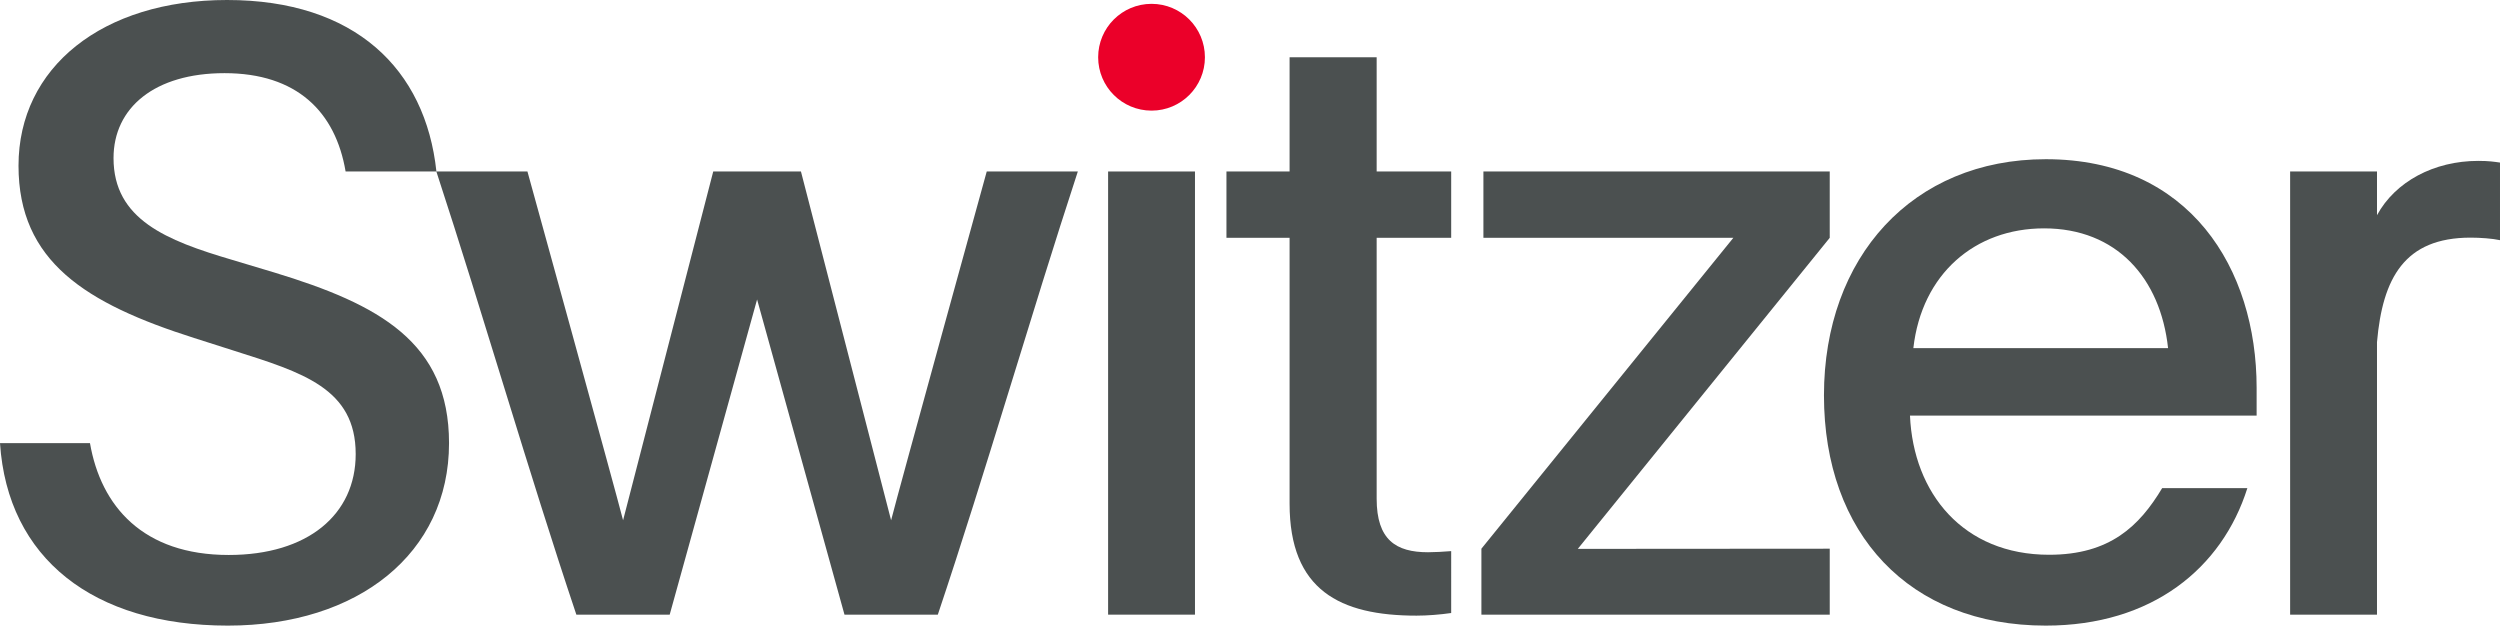 <?xml version="1.0" encoding="utf-8"?>
<!DOCTYPE svg PUBLIC "-//W3C//DTD SVG 1.1//EN" "http://www.w3.org/Graphics/SVG/1.1/DTD/svg11.dtd">
<svg version="1.1" id="Layer_1" xmlns="http://www.w3.org/2000/svg" xmlns:xlink="http://www.w3.org/1999/xlink" x="0px" y="0px"
	 width="716.039px" height="179.186px" viewBox="0 0 716.039 179.186" enable-background="new 0 0 716.039 179.186"
	 xml:space="preserve">
<path fill="#EB0029" d="M314.53,16.397c0-8.447,6.842-15.296,15.292-15.296c8.451,0,15.285,6.849,15.285,15.296
	c0,8.443-6.833,15.288-15.285,15.288C321.372,31.685,314.53,24.84,314.53,16.397"/>
<g>
	<path fill="#4B5050" d="M585.942,45.599c-38.171,0-63.532,28.022-63.532,67.64c0,39.615,24.397,65.945,63.532,65.945
		c30.435,0,50.486-16.424,57.736-39.373h-24.403c-6.52,10.871-14.977,19.082-32.368,19.082c-24.64,0-38.894-17.633-39.859-39.857
		h99.284v-7.973C646.332,77.001,627.248,45.599,585.942,45.599z M548.014,99.711c2.416-21.262,17.637-34.304,37.442-34.304
		c20.778,0,33.339,14.253,35.513,34.304H548.014z"/>
	<path fill="#4B5050" d="M709.789,46.083c-12.632,0-23.755,5.924-28.979,15.551V49.118h-24.882v126.927h24.399h0.482V97.996
		c1.602-18.348,7.863-29.934,26.815-29.934c2.643,0,6.25,0.243,8.414,0.728V46.563C714.357,46.325,712.914,46.083,709.789,46.083z"
		/>
	<path fill="#4B5050" d="M255.225,149.018l-25.821-99.899h-25.124l-25.821,99.899c-2.182-8.621-27.393-99.899-27.393-99.899h-26.07
		C121.865,19.736,101.634,0,65.028,0C29.384,0,5.301,19.266,5.301,47.447c0,27.454,19.266,39.5,50.335,49.371l11.321,3.611
		c19.747,6.262,34.918,10.84,34.918,29.623c0,17.34-13.729,28.902-36.368,28.902c-24.564,0-36.605-13.969-39.736-32.029H0
		c2.168,32.99,26.734,52.26,65.268,52.26c37.329,0,63.341-20.715,63.341-52.26c0-28.902-19.99-39.739-50.096-48.892l-12.042-3.613
		C47.688,68.882,32.516,62.86,32.516,45.279c0-14.452,11.802-24.326,31.792-24.326c20.71,0,31.788,11.064,34.678,28.165h25.992
		c13.527,41.308,26.329,85.856,40.1,126.927h0.19h26.541l25.032-90.274l25.032,90.274h26.54h0.19
		c13.772-41.07,26.572-85.619,40.101-126.927h-26.089C282.616,49.118,257.406,140.396,255.225,149.018z"/>
	<rect x="317.379" y="49.116" fill="#4B5050" width="24.882" height="126.929"/>
	<path fill="#4B5050" d="M524.065,68.114V49.118h-99.193v18.996h71.586c-11.787,14.581-72.16,89.041-72.16,89.041v18.891h99.768
		v-18.891l-72.161,0.051C463.691,142.623,524.065,68.114,524.065,68.114z"/>
	<path fill="#4B5050" d="M394.296,16.397h-24.938v32.72h-18.083v18.997h18.083v76.146c0,24.762,14.427,32.07,36.355,32.07
		c3.111,0,6.811-0.299,9.93-0.752V157.85c-1.961,0.178-5.004,0.322-6.627,0.322c-9.197,0-14.72-3.537-14.72-15.326V68.114h21.347
		V49.117h-21.347V16.397z"/>
</g>
</svg>
